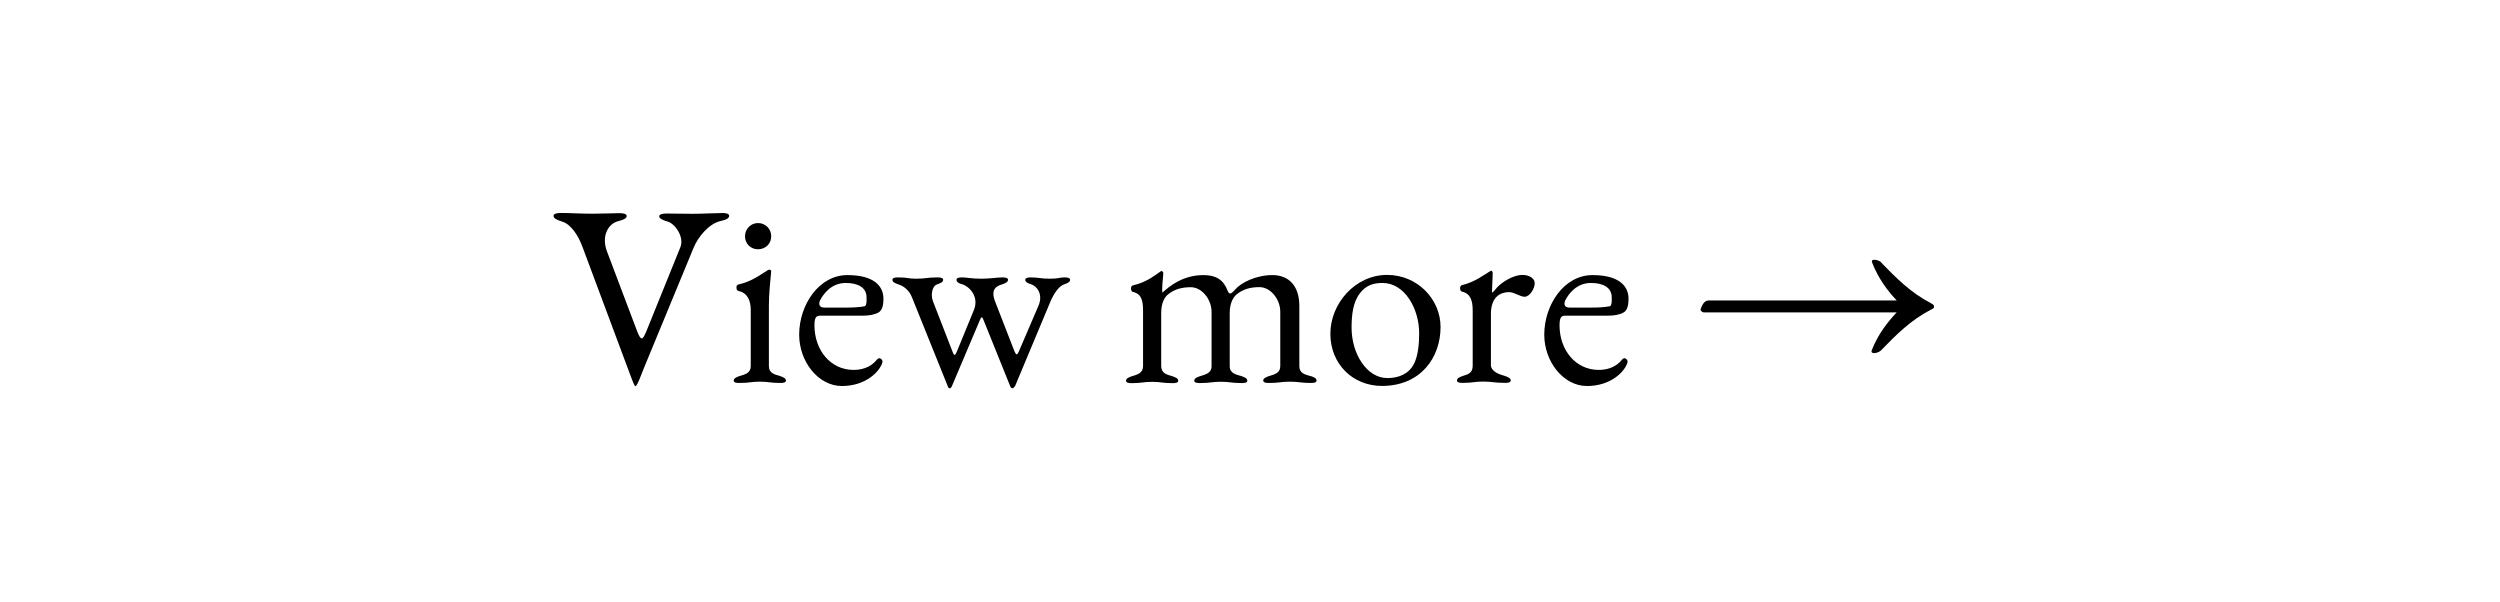 <?xml version="1.0" encoding="UTF-8"?>
<svg id="_レイヤー_2" data-name="レイヤー 2" xmlns="http://www.w3.org/2000/svg" width="270" height="65" viewBox="0 0 270 65">
  <defs>
    <style>
      .cls-1 {
        fill: #fff;
      }
    </style>
  </defs>
  <g id="_レイヤー_1-2" data-name="レイヤー 1">
    <g>
      <rect class="cls-1" width="270" height="65"/>
      <g>
        <path d="M77.94,23c.48,0,.81.08.81.31,0,.25-.28.42-.92.56-1.37.31-2.49,1.85-2.91,2.86l-5.32,12.88c-.34.84-.78,2.1-.98,2.1-.14,0-.53-1.2-.84-1.99l-4.87-13.05c-.48-1.29-1.26-2.46-2.21-2.74-.62-.2-.92-.36-.92-.62,0-.22.34-.31.81-.31.87,0,2.13.08,3.42.08,1.12,0,2.3-.06,2.86-.06.48,0,.81.08.81.31,0,.25-.28.39-.92.56-1.04.25-1.85,1.57-1.2,3.28l3.25,8.6c.2.53.36.78.5.78s.28-.25.5-.78l3.67-9.07c.45-1.12-.59-2.55-1.37-2.77-.39-.11-.92-.31-.92-.56,0-.22.34-.31.81-.31.73,0,1.71.03,2.77.03s2.46-.08,3.19-.08Z"/>
        <path d="M84.24,40.61c.31.11.64.22.64.5,0,.22-.34.25-.56.25h-.08c-1.09,0-1.2-.14-2.18-.14s-1.09.14-2.18.14h-.08c-.22,0-.56-.03-.56-.25,0-.28.34-.39.64-.5.56-.17,1.2-.31,1.2-1.06v-6.08c0-1.01-.36-1.85-1.32-2.04-.28-.06-.31-.64-.03-.7,1.46-.34,2.27-.98,3.22-1.57.06-.03.08-.03.14-.03.11,0,.2.06.2.14-.11,1.15-.25,2.52-.25,3.78v6.5c0,.76.64.9,1.2,1.06ZM81.86,24.09c.81,0,1.43.62,1.43,1.43s-.62,1.4-1.43,1.4-1.4-.62-1.4-1.4.62-1.43,1.4-1.43Z"/>
        <path d="M95.41,32.24c0,.92-.2,1.34-.59,1.54s-.95.31-1.57.31h-4.59c-.45,0-.7.08-.7,1.04,0,2.69,1.74,4.82,4.23,4.82.7,0,1.79-.17,2.52-1.12.08-.08.17-.14.25-.14.2,0,.39.22.34.45-.28.98-1.79,2.55-4.37,2.55s-4.62-2.66-4.62-5.54c0-3.22,2.13-6.44,5.21-6.44,2.86,0,3.89,1.18,3.89,2.55ZM89.02,33.22h2.3c.78,0,1.46-.03,2.04-.14.31-.06.22-.92.22-1.12-.08-.9-.9-1.4-2.24-1.4-1.57,0-2.41,1.2-2.74,1.82-.2.36-.2.84.42.84Z"/>
        <path d="M109.58,41.73c-.06.11-.14.2-.25.2-.08,0-.17-.08-.22-.2l-2.91-7.22c-.11-.28-.2-.36-.36.03l-3.05,7.2c-.06.11-.14.2-.22.2s-.17-.08-.2-.2l-3.89-9.66c-.28-.73-.9-1.2-1.46-1.37-.31-.11-.64-.22-.64-.5,0-.22.36-.25.56-.25h.08c1.09,0,.98.14,1.96.14s1.15-.14,2.24-.14h.08c.2,0,.56.03.56.25,0,.28-.34.39-.64.5-.56.17-.73,1.15-.45,1.85l2.13,5.49c.14.39.25.36.42-.03l1.85-4.51c.62-1.48-.5-2.58-1.23-2.8-.31-.08-.64-.22-.64-.5,0-.22.34-.25.56-.25h.08c.42,0,1.04.14,2.02.14s1.74-.14,2.27-.14h.08c.2,0,.56.03.56.25,0,.28-.34.39-.64.5-.56.17-1.29.48-.76,1.85l2.1,5.4c.17.39.28.42.45.03l2.13-4.96c.56-1.29-.22-2.16-.78-2.32-.31-.11-.64-.22-.64-.5,0-.22.36-.25.56-.25h.08c.76,0,1.04.14,2.02.14s1.01-.14,1.54-.14h.08c.22,0,.56.03.56.25,0,.28-.34.39-.64.5-.56.17-1.12,1.01-1.48,1.85l-3.84,9.18Z"/>
        <path d="M141.55,40.61c.31.11.64.22.64.5,0,.22-.36.25-.56.25h-.08c-1.09,0-1.26-.14-2.24-.14s-1.15.14-2.24.14h-.08c-.2,0-.56-.03-.56-.25,0-.28.34-.39.64-.5.56-.17,1.2-.31,1.2-1.06v-5.88c0-1.34-1.04-2.66-2.24-2.66-.95,0-1.74.2-2.44.76-.34.25-.78.9-.78,2.02v5.77c0,.76.7.9,1.26,1.06.31.11.64.22.64.5,0,.22-.34.25-.56.25h-.08c-1.09,0-1.23-.14-2.21-.14s-1.15.14-2.24.14h-.08c-.2,0-.56-.03-.56-.25,0-.28.34-.39.64-.5.56-.17,1.23-.31,1.23-1.06v-5.88c0-1.34-1.04-2.66-2.24-2.66-.95,0-1.74.2-2.44.76-.34.25-.76.87-.76,2.02v5.77c.03.76.64.9,1.2,1.06.31.11.64.22.64.5,0,.22-.34.25-.56.25h-.08c-1.09,0-1.2-.14-2.18-.14s-1.09.14-2.18.14h-.08c-.22,0-.56-.03-.56-.25,0-.28.34-.39.64-.5.56-.17,1.18-.31,1.2-1.06v-6.02c0-1.01-.14-1.82-1.09-2.02-.28-.06-.28-.64-.03-.7,1.43-.34,2.13-.9,3.05-1.54.03-.03.06-.03.06-.03.08,0,.14.11.2.2,0,.34-.22,1.96-.08,2.13.76-.7,2.21-1.88,4.42-1.88,1.34,0,2.16.5,2.6,1.68.08.2.17.31.28.31s.28-.14.53-.42c.64-.76,2.27-1.57,4.03-1.57s2.91,1.15,2.91,3.33v6.52c0,.76.64.9,1.2,1.06Z"/>
        <path d="M155.58,35.32c0,3.28-2.13,6.36-6.33,6.36-3.14,0-5.57-2.35-5.57-5.63s2.69-6.36,6.13-6.36c3.25,0,5.77,2.6,5.77,5.63ZM146.87,31.68c-.76.95-.9,2.38-.9,3.72,0,2.77,1.62,5.43,3.86,5.43,1.26,0,2.32-.45,2.88-1.54.45-.87.56-2.21.56-3.3,0-2.66-1.57-5.43-3.95-5.43-1.01,0-1.79.25-2.46,1.12Z"/>
        <path d="M161.01,39.4c.03.76.95,1.04,1.51,1.2.31.11.64.22.64.5,0,.22-.36.25-.56.25h-.08c-1.09,0-1.37-.14-2.35-.14s-1.09.14-2.18.14h-.08c-.2,0-.56-.03-.56-.25,0-.28.34-.39.64-.5.56-.17,1.04-.31,1.06-1.06v-6.02c0-1.01-.22-1.82-1.15-2.02-.28-.06-.28-.64-.03-.7,1.43-.34,2.35-1.09,3.11-1.54.03,0,.03-.03.06-.03.08,0,.14.11.17.2,0,.2-.03,1.2-.08,2.1q0,.06.03.06c.11,0,.48-.53.67-.7.87-.78,1.9-1.2,2.58-1.2.78,0,1.34.39,1.34.9,0,.56-.53,1.46-1.09,1.46-.48,0-1.12-.5-1.68-.5-.9,0-1.96.48-1.96,2.35v5.52Z"/>
        <path d="M175.88,32.24c0,.92-.2,1.34-.59,1.54s-.95.31-1.57.31h-4.59c-.45,0-.7.08-.7,1.04,0,2.69,1.74,4.82,4.23,4.82.7,0,1.79-.17,2.52-1.12.08-.08.17-.14.25-.14.2,0,.39.22.34.45-.28.98-1.79,2.55-4.37,2.55s-4.62-2.66-4.62-5.54c0-3.22,2.13-6.44,5.21-6.44,2.86,0,3.89,1.18,3.89,2.55ZM169.5,33.22h2.3c.78,0,1.46-.03,2.04-.14.31-.06.22-.92.22-1.12-.08-.9-.9-1.4-2.24-1.4-1.57,0-2.41,1.2-2.74,1.82-.2.36-.2.84.42.84Z"/>
        <path d="M203.18,28.37c1.6,1.65,3.19,3.25,5.35,4.37.25.14.34.2.34.36s0,.2-.36.36c-2.16,1.12-3.75,2.72-5.35,4.37-.28.31-1.2.5-1.01,0,.67-1.74,1.74-3.08,2.69-4.09h-20.8c-.2,0-.45-.2-.36-.39.17-.45.39-.9.87-.9h20.3c-.92-.95-1.99-2.35-2.66-4.09-.2-.5.73-.31,1.01,0Z"/>
      </g>
    </g>
  </g>
</svg>